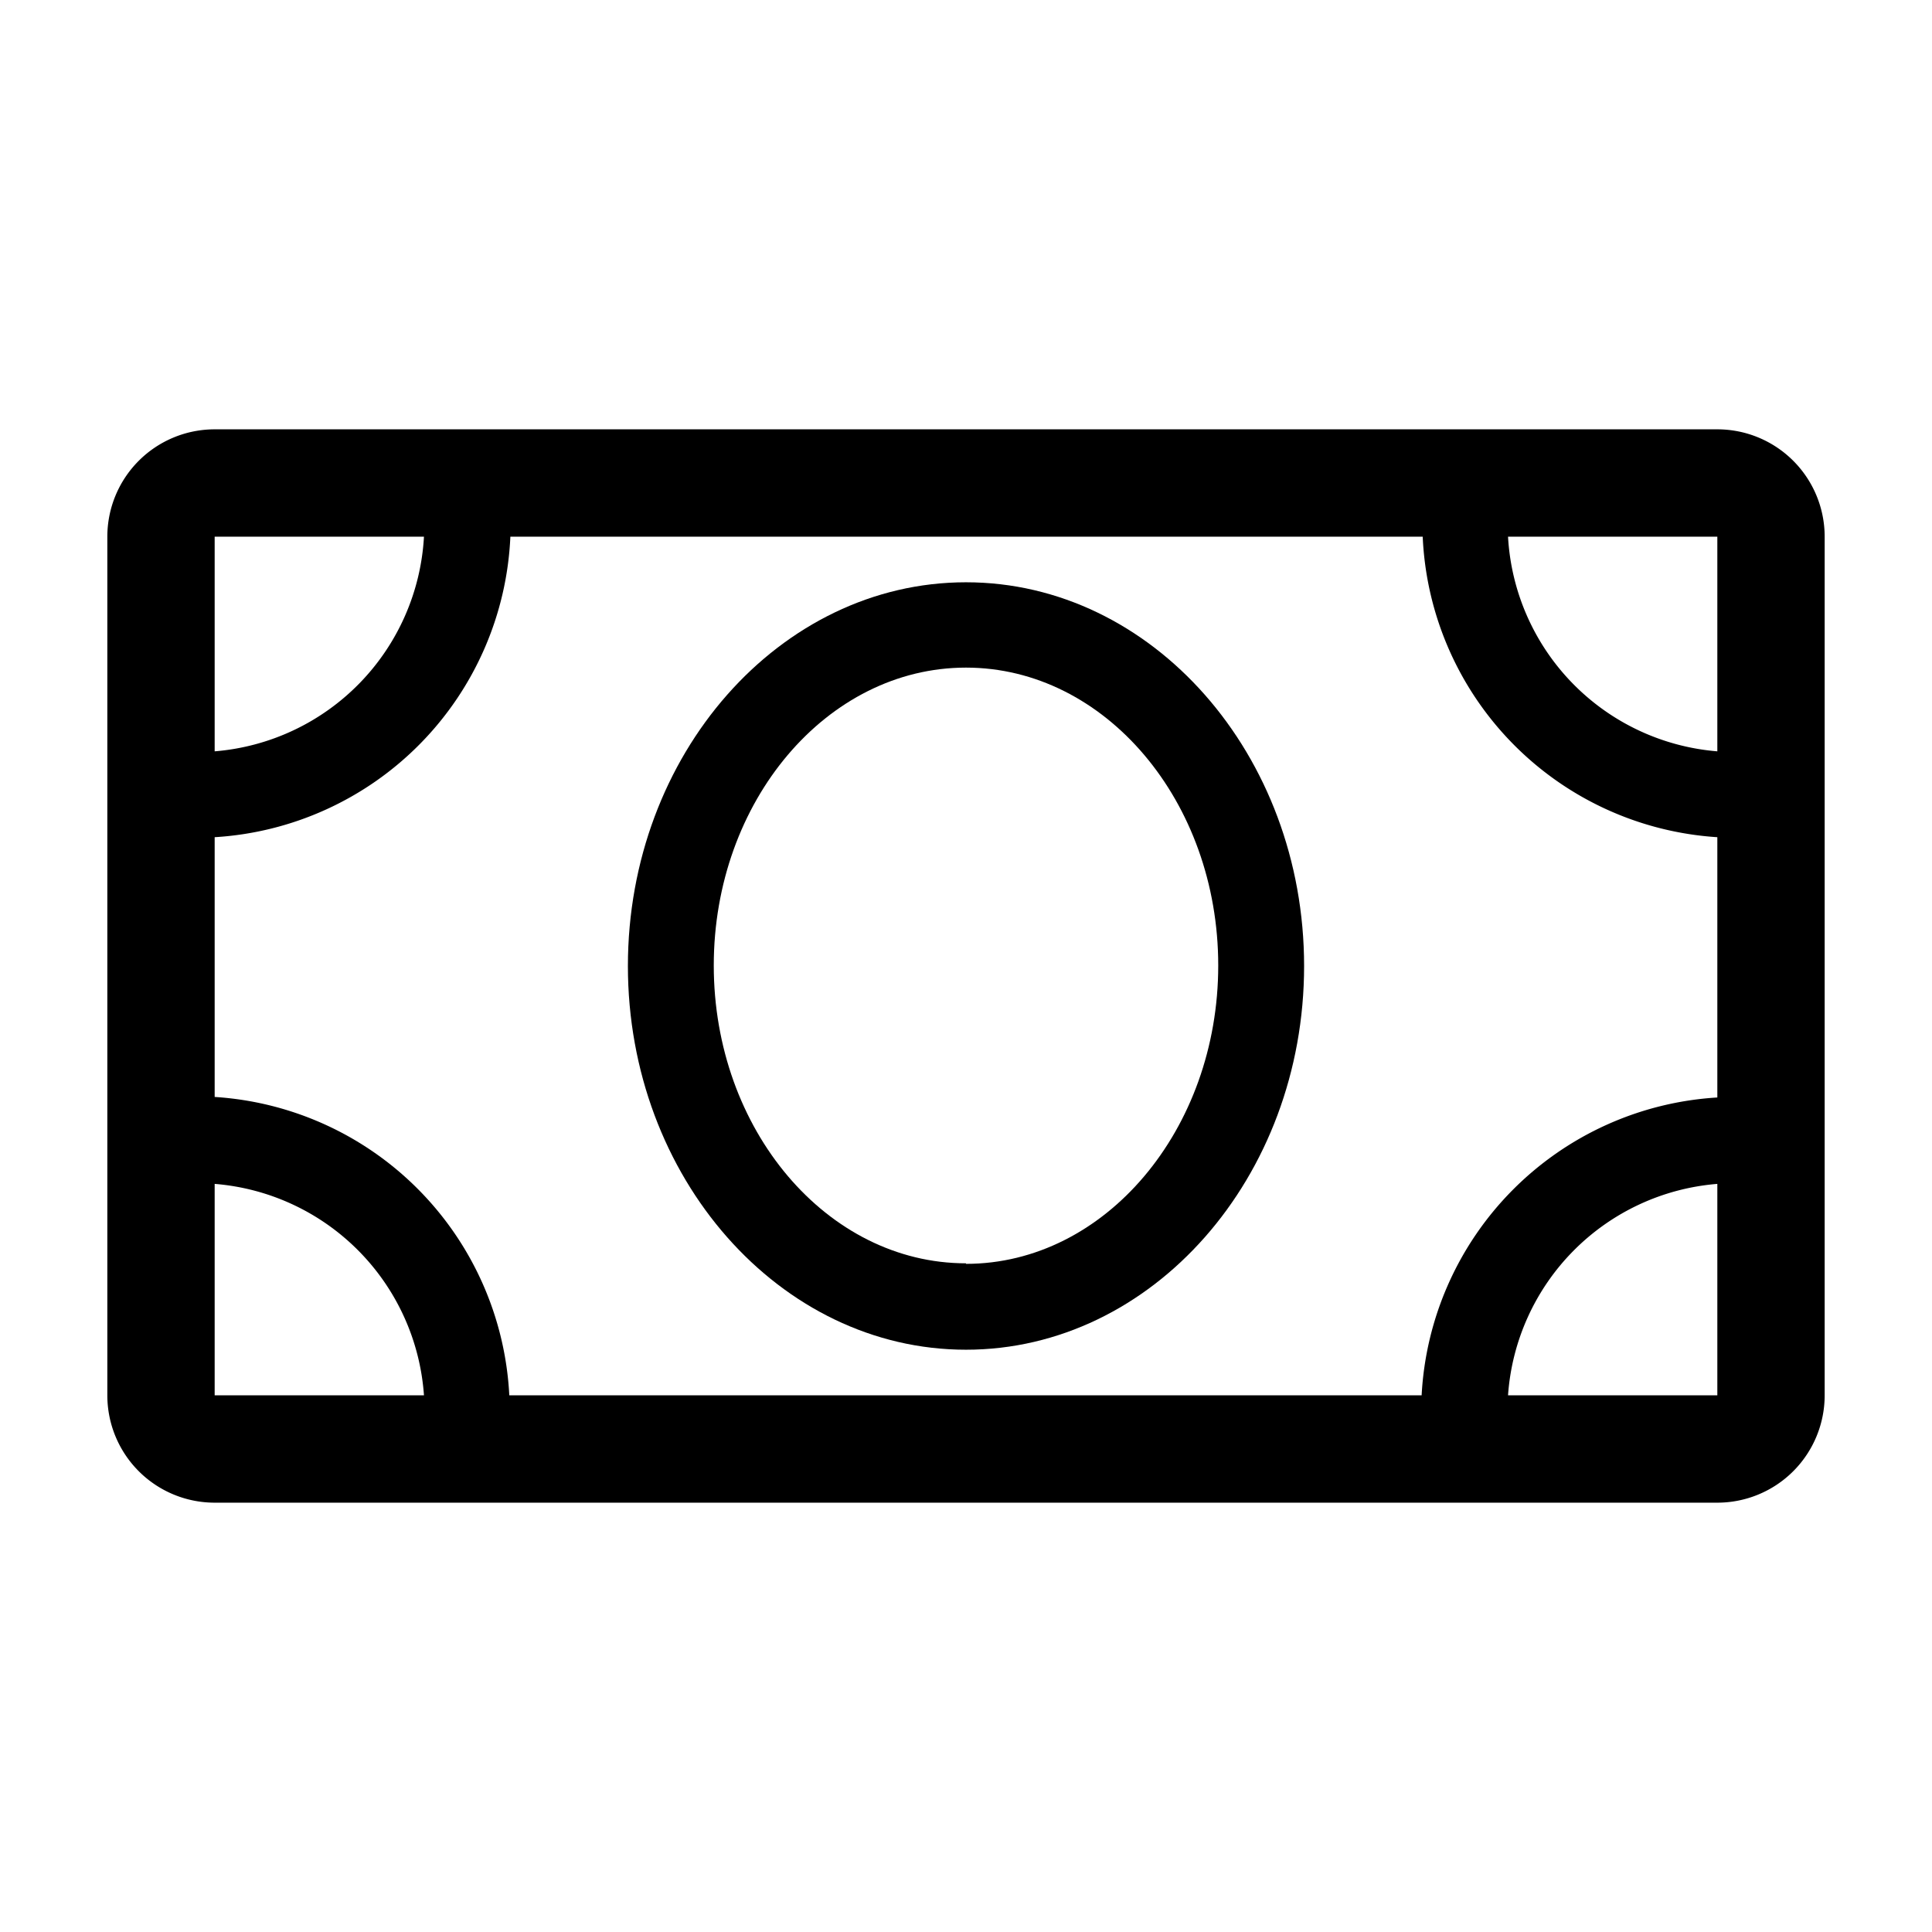 <?xml version="1.0" encoding="utf-8"?><!-- Скачано с сайта svg4.ru / Downloaded from svg4.ru -->
<svg fill="#000000" width="800px" height="800px" viewBox="0 0 36 36" version="1.1"  preserveAspectRatio="xMidYMid meet" xmlns="http://www.w3.org/2000/svg" xmlns:xlink="http://www.w3.org/1999/xlink">
    <title>dollar-bill-line</title>
    <path class="clr-i-outline clr-i-outline-path-1" d="M32,8H4a2,2,0,0,0-2,2V26a2,2,0,0,0,2,2H32a2,2,0,0,0,2-2V10A2,2,0,0,0,32,8Zm0,6a4.25,4.25,0,0,1-3.9-4H32Zm0,1.62v4.83A5.87,5.87,0,0,0,26.49,26h-17A5.87,5.87,0,0,0,4,20.44V15.6A5.87,5.87,0,0,0,9.51,10h17A5.87,5.87,0,0,0,32,15.6ZM7.9,10A4.25,4.25,0,0,1,4,14V10ZM4,22.06A4.25,4.25,0,0,1,7.9,26H4ZM28.1,26A4.25,4.25,0,0,1,32,22.06V26Z"></path><path class="clr-i-outline clr-i-outline-path-2" d="M18,10.85c-3.47,0-6.3,3.21-6.3,7.15s2.83,7.15,6.3,7.15,6.3-3.21,6.3-7.15S21.47,10.85,18,10.85Zm0,12.69c-2.59,0-4.7-2.49-4.7-5.55s2.11-5.55,4.7-5.55,4.7,2.49,4.7,5.55S20.59,23.55,18,23.55Z"></path>
    <rect x="0" y="0" width="36" height="36" fill-opacity="0"/>
</svg>
